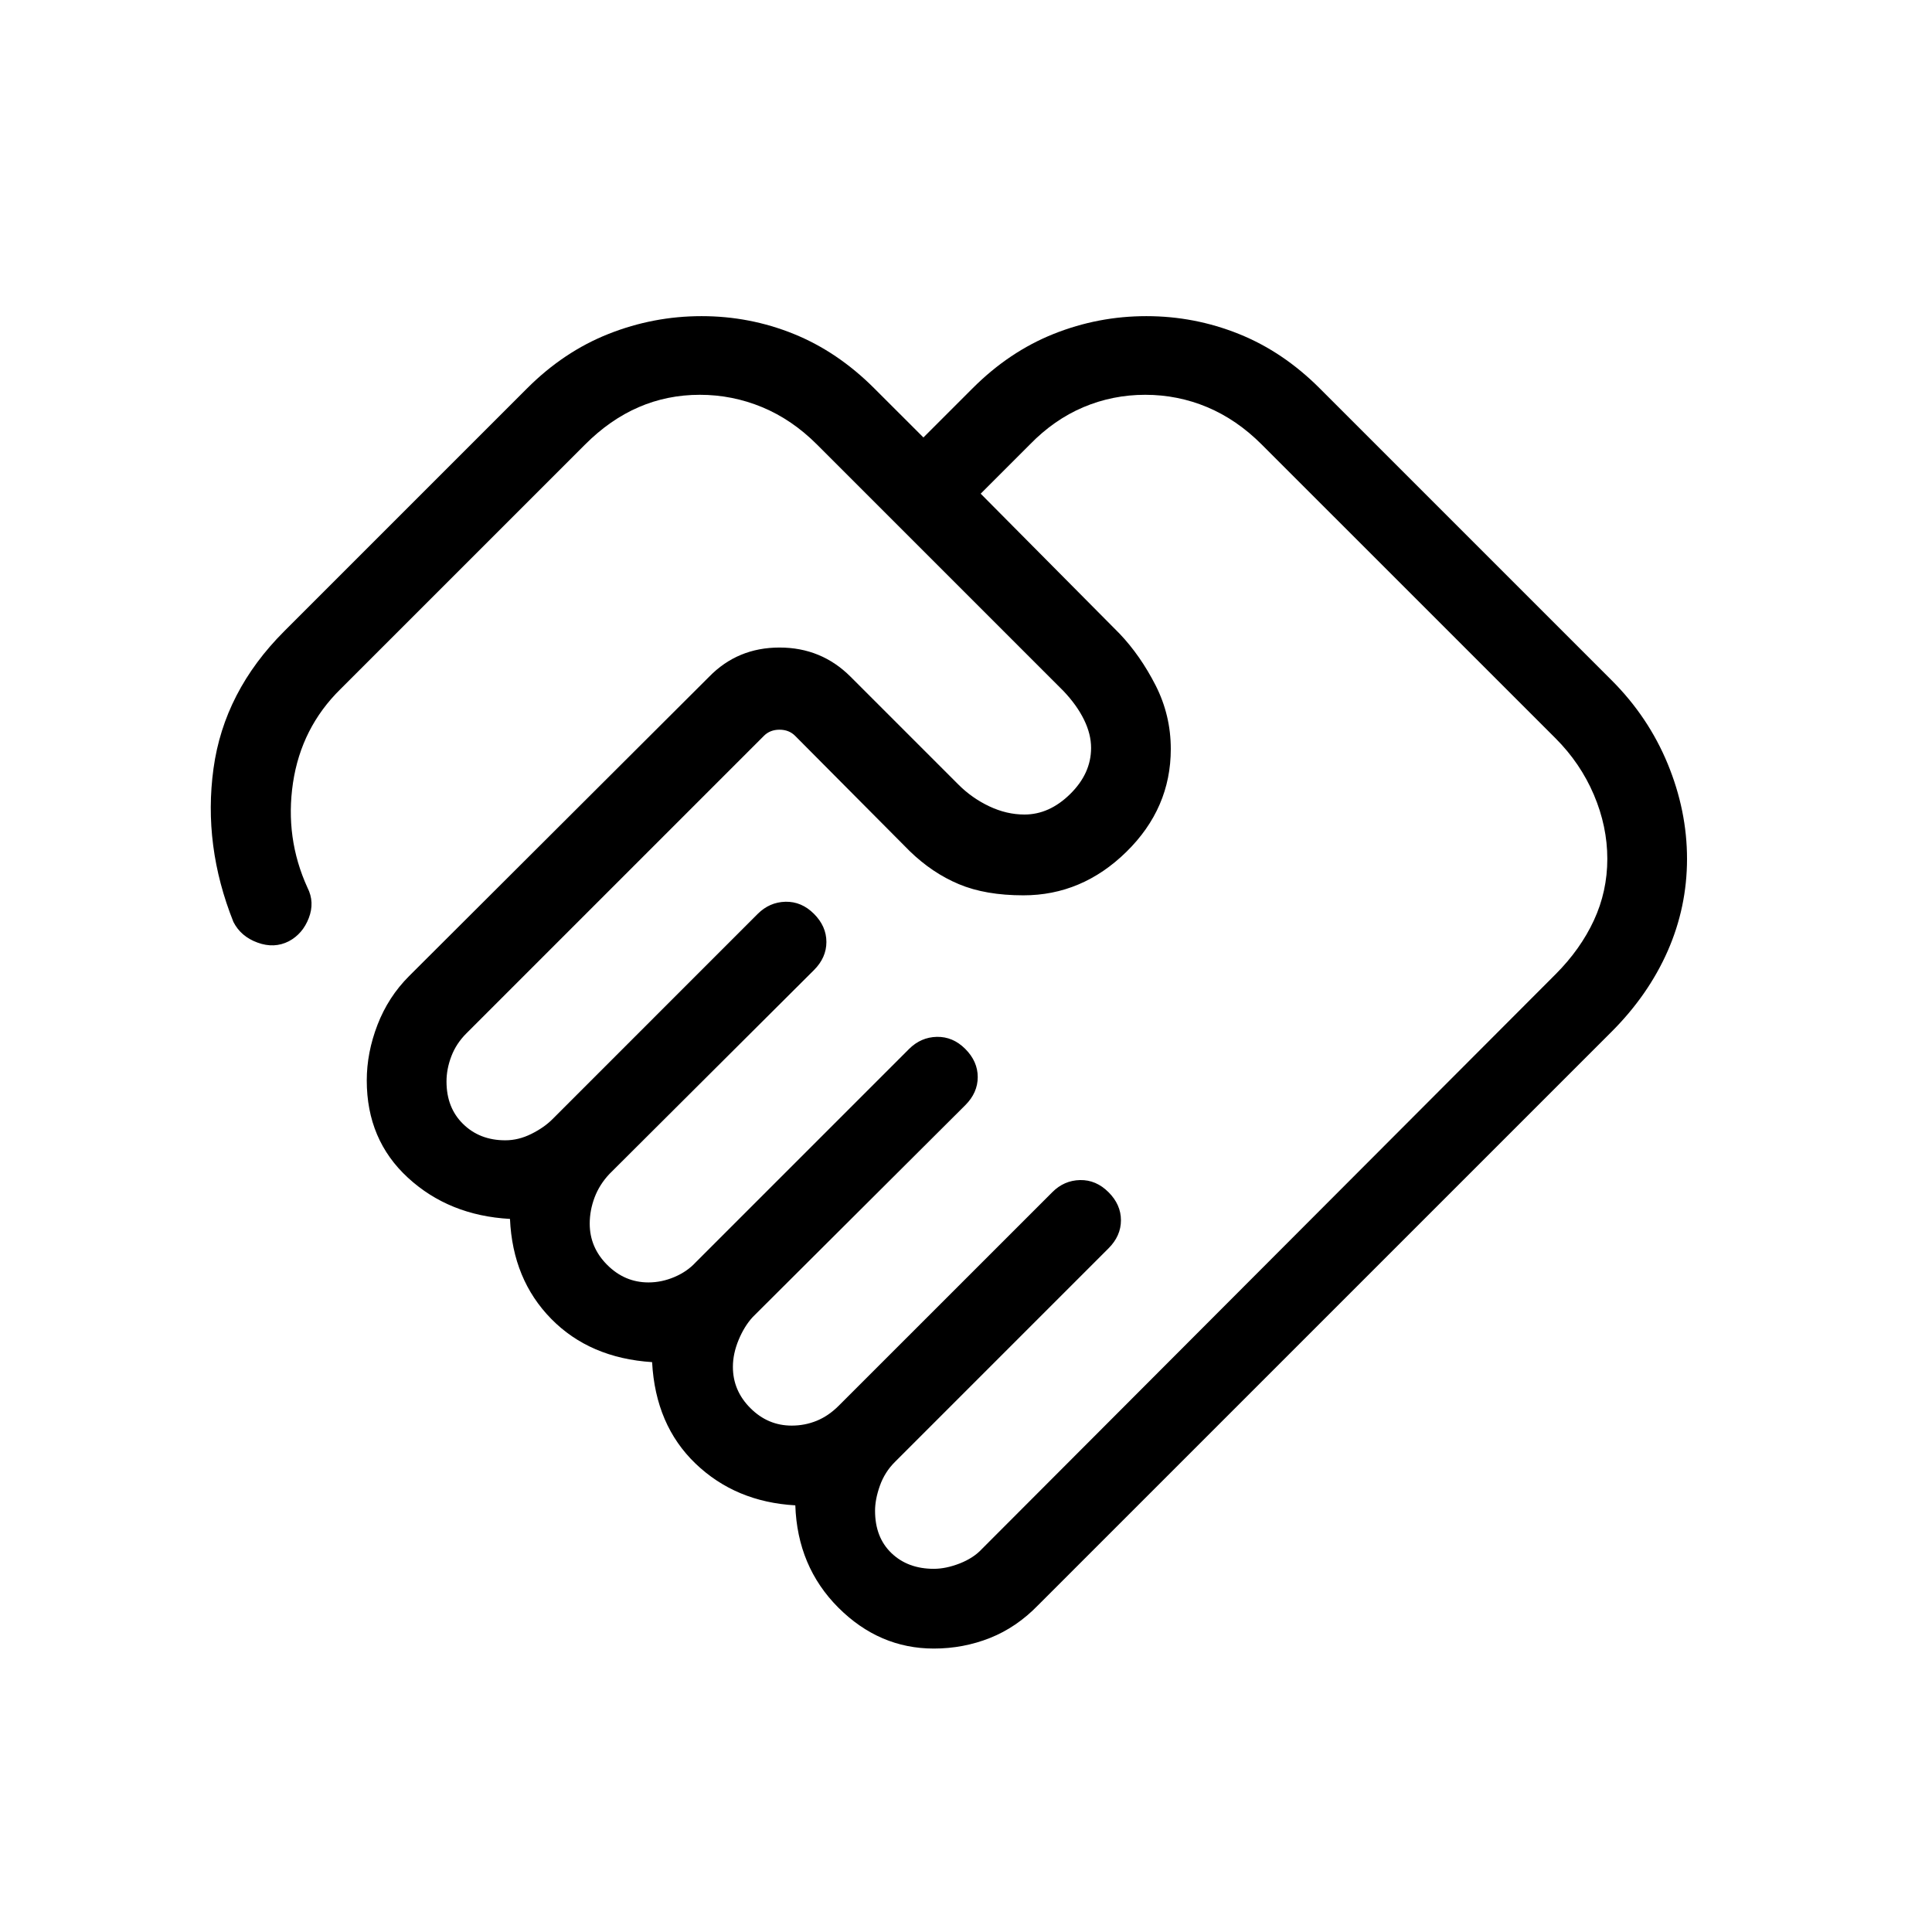 <?xml version="1.0" encoding="UTF-8"?>
<svg width="55px" height="55px" viewBox="0 0 55 55" version="1.1" xmlns="http://www.w3.org/2000/svg" xmlns:xlink="http://www.w3.org/1999/xlink">
    <title>Join</title>
    <g id="Join" stroke="none" stroke-width="1" fill="none" fill-rule="evenodd">
        <g id="handshake_55dp_000000_FILL0_wght300_GRAD0_opsz48" transform="translate(6, 9)" fill="#000000" fill-rule="nonzero">
            <path d="M20.584,35.661 C20.814,35.661 21.06,35.61 21.322,35.508 C21.583,35.405 21.794,35.268 21.953,35.096 L38.284,18.735 C38.755,18.263 39.119,17.752 39.374,17.202 C39.629,16.652 39.757,16.068 39.757,15.45 C39.757,14.832 39.629,14.224 39.374,13.625 C39.119,13.026 38.755,12.491 38.284,12.019 L29.918,3.654 C29.446,3.182 28.93,2.828 28.37,2.592 C27.81,2.357 27.221,2.239 26.603,2.239 C25.985,2.239 25.397,2.357 24.841,2.592 C24.285,2.828 23.777,3.182 23.318,3.654 L21.918,5.054 L25.872,9.039 C26.267,9.454 26.608,9.944 26.897,10.509 C27.185,11.075 27.33,11.68 27.33,12.323 C27.33,13.449 26.908,14.424 26.066,15.25 C25.224,16.076 24.246,16.488 23.134,16.488 C22.416,16.488 21.804,16.383 21.299,16.171 C20.794,15.96 20.327,15.646 19.899,15.231 L16.634,11.946 C16.518,11.831 16.371,11.773 16.191,11.773 C16.012,11.773 15.864,11.831 15.749,11.946 L7.276,20.419 C7.084,20.611 6.941,20.828 6.849,21.07 C6.757,21.311 6.711,21.55 6.711,21.788 C6.711,22.286 6.868,22.689 7.184,22.998 C7.499,23.307 7.899,23.462 8.384,23.462 C8.635,23.462 8.881,23.402 9.122,23.282 C9.363,23.163 9.563,23.024 9.722,22.866 L15.572,17.015 C15.795,16.793 16.059,16.678 16.363,16.671 C16.666,16.665 16.936,16.779 17.172,17.015 C17.408,17.252 17.526,17.518 17.526,17.816 C17.526,18.113 17.408,18.38 17.172,18.616 L11.353,24.416 C11.16,24.62 11.018,24.846 10.926,25.09 C10.834,25.335 10.788,25.583 10.788,25.834 C10.788,26.286 10.954,26.677 11.286,27.009 C11.618,27.341 12.009,27.508 12.461,27.508 C12.712,27.508 12.958,27.456 13.199,27.354 C13.44,27.251 13.64,27.114 13.799,26.942 L19.88,20.861 C20.103,20.639 20.366,20.524 20.67,20.517 C20.974,20.511 21.244,20.625 21.48,20.861 C21.716,21.098 21.834,21.364 21.834,21.662 C21.834,21.959 21.716,22.226 21.48,22.462 L15.43,28.492 C15.271,28.664 15.137,28.881 15.028,29.142 C14.919,29.404 14.864,29.66 14.864,29.912 C14.864,30.363 15.03,30.755 15.363,31.087 C15.695,31.419 16.086,31.584 16.538,31.584 C16.789,31.584 17.026,31.538 17.251,31.446 C17.475,31.354 17.684,31.211 17.876,31.019 L23.957,24.939 C24.18,24.715 24.443,24.601 24.747,24.594 C25.051,24.588 25.321,24.703 25.557,24.939 C25.793,25.174 25.911,25.441 25.911,25.738 C25.911,26.036 25.793,26.302 25.557,26.538 L19.476,32.619 C19.283,32.811 19.141,33.036 19.049,33.294 C18.957,33.552 18.911,33.79 18.911,34.008 C18.911,34.513 19.066,34.915 19.378,35.214 C19.689,35.512 20.091,35.661 20.584,35.661 Z M20.584,37.931 C19.548,37.931 18.641,37.541 17.864,36.764 C17.087,35.985 16.68,35.015 16.641,33.854 C15.508,33.79 14.561,33.394 13.801,32.666 C13.041,31.937 12.628,30.974 12.564,29.777 C11.38,29.7 10.422,29.289 9.691,28.544 C8.96,27.799 8.569,26.851 8.518,25.7 C7.362,25.636 6.393,25.245 5.613,24.527 C4.832,23.809 4.441,22.886 4.441,21.758 C4.441,21.23 4.543,20.701 4.747,20.173 C4.951,19.645 5.25,19.183 5.645,18.788 L14.188,10.265 C14.729,9.711 15.396,9.434 16.191,9.434 C16.986,9.434 17.66,9.711 18.214,10.265 L21.287,13.338 C21.541,13.592 21.833,13.798 22.162,13.954 C22.492,14.11 22.826,14.188 23.164,14.188 C23.636,14.188 24.07,13.994 24.466,13.604 C24.862,13.214 25.061,12.777 25.061,12.293 C25.061,12.028 24.993,11.758 24.857,11.483 C24.721,11.207 24.526,10.936 24.272,10.669 L17.257,3.654 C16.785,3.182 16.266,2.828 15.699,2.592 C15.132,2.357 14.54,2.239 13.922,2.239 C13.304,2.239 12.723,2.357 12.18,2.592 C11.636,2.828 11.128,3.182 10.657,3.654 L3.691,10.619 C2.948,11.35 2.498,12.239 2.341,13.284 C2.185,14.331 2.322,15.326 2.753,16.27 C2.894,16.546 2.906,16.834 2.791,17.134 C2.676,17.434 2.486,17.655 2.222,17.796 C1.945,17.937 1.648,17.95 1.332,17.834 C1.015,17.719 0.786,17.523 0.645,17.246 C0.066,15.797 -0.123,14.341 0.078,12.877 C0.279,11.413 0.95,10.111 2.091,8.97 L9.007,2.054 C9.702,1.359 10.474,0.843 11.324,0.506 C12.174,0.169 13.057,0 13.972,0 C14.887,0 15.762,0.169 16.595,0.506 C17.428,0.843 18.192,1.359 18.887,2.054 L20.288,3.454 L21.688,2.054 C22.382,1.359 23.151,0.843 23.995,0.506 C24.839,0.169 25.718,0 26.634,0 C27.549,0 28.426,0.169 29.266,0.506 C30.106,0.843 30.873,1.359 31.568,2.054 L39.884,10.37 C40.578,11.064 41.109,11.856 41.476,12.745 C41.842,13.633 42.026,14.535 42.026,15.45 C42.026,16.365 41.842,17.24 41.476,18.073 C41.109,18.906 40.578,19.671 39.884,20.366 L23.553,36.696 C23.145,37.117 22.689,37.428 22.184,37.629 C21.678,37.83 21.145,37.931 20.584,37.931 Z" id="Shape"></path>
        </g>
    </g>
</svg>